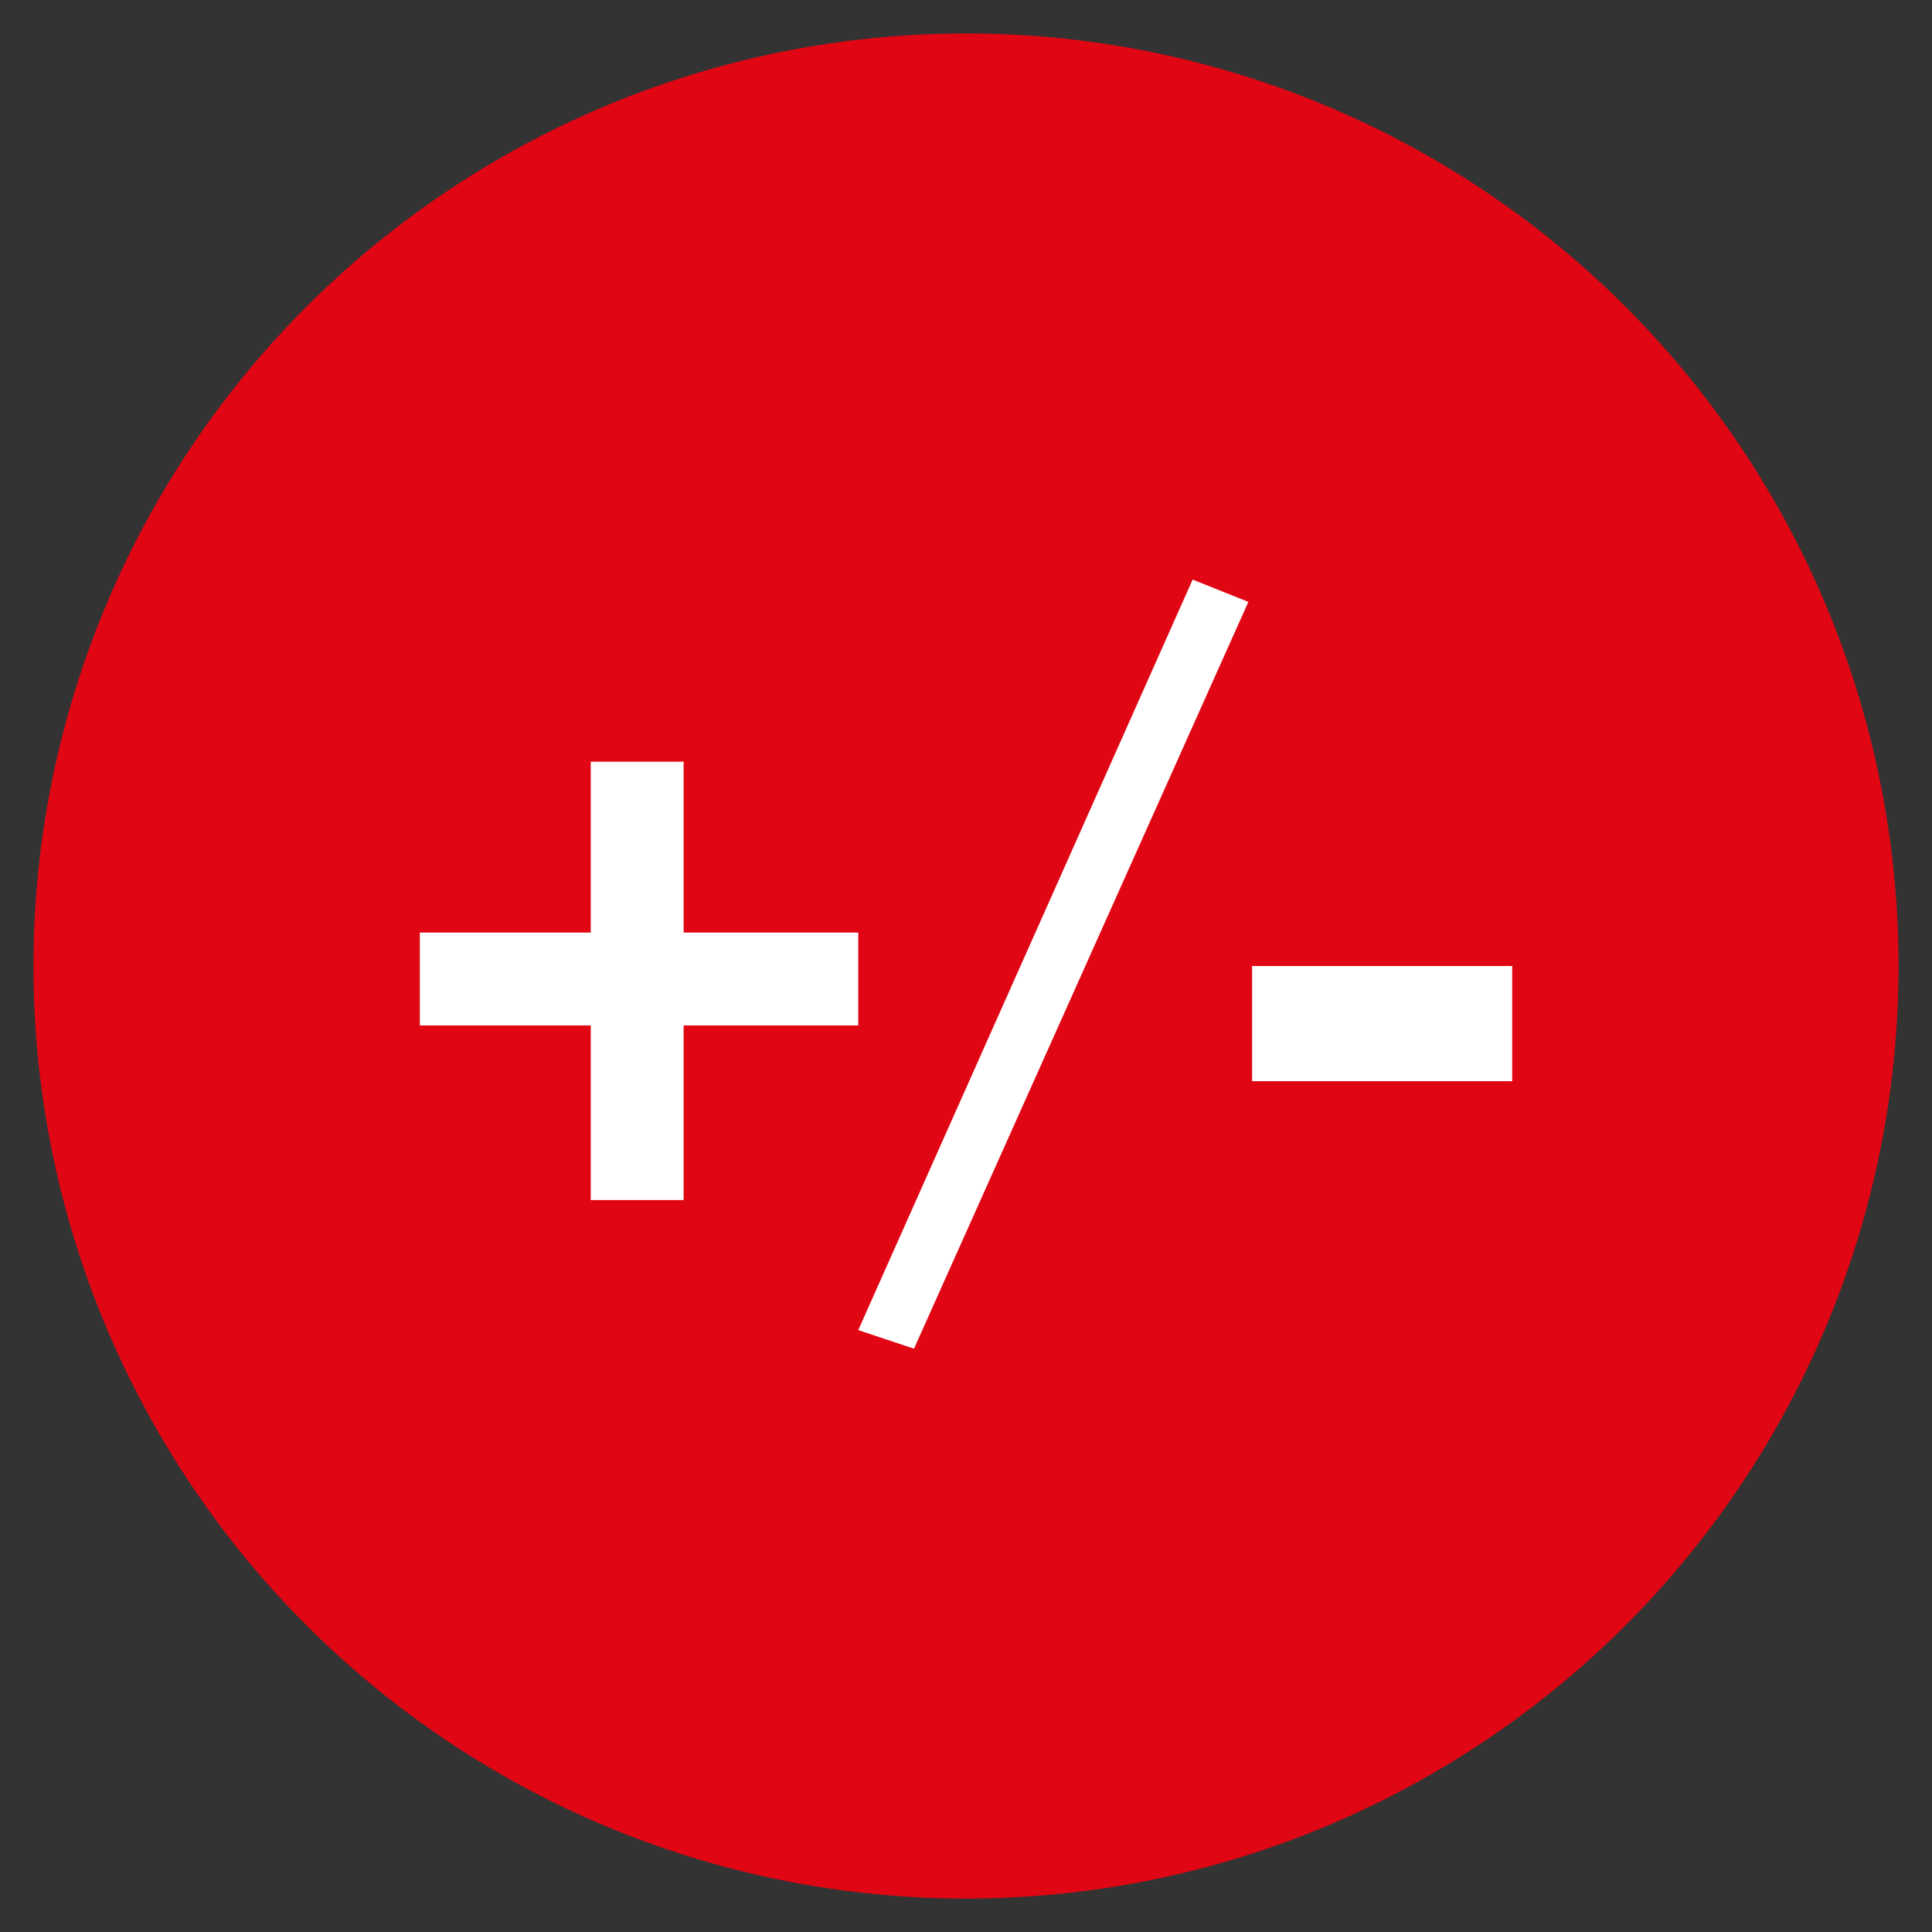 <svg xmlns="http://www.w3.org/2000/svg" viewBox="0 0 52 52"><rect x="0" y="0" width="52" height="52" fill="#333333" stroke="none"/><defs><style>.cls-2{fill:#fff}</style></defs><g id="Layer_1"><circle cx="26" cy="26" r="25.1" style="fill:#e00613"/><path d="M15.9 27.6h-4.6v-2.5h4.6v-4.6h2.5v4.6h4.7v2.5h-4.7v4.7h-2.5v-4.7ZM23.1 35.8l9-20.2 1.5.6-9 20.1-1.5-.5ZM33.7 29.1V26h7v3.1h-7Z" class="cls-2"/></g></svg>